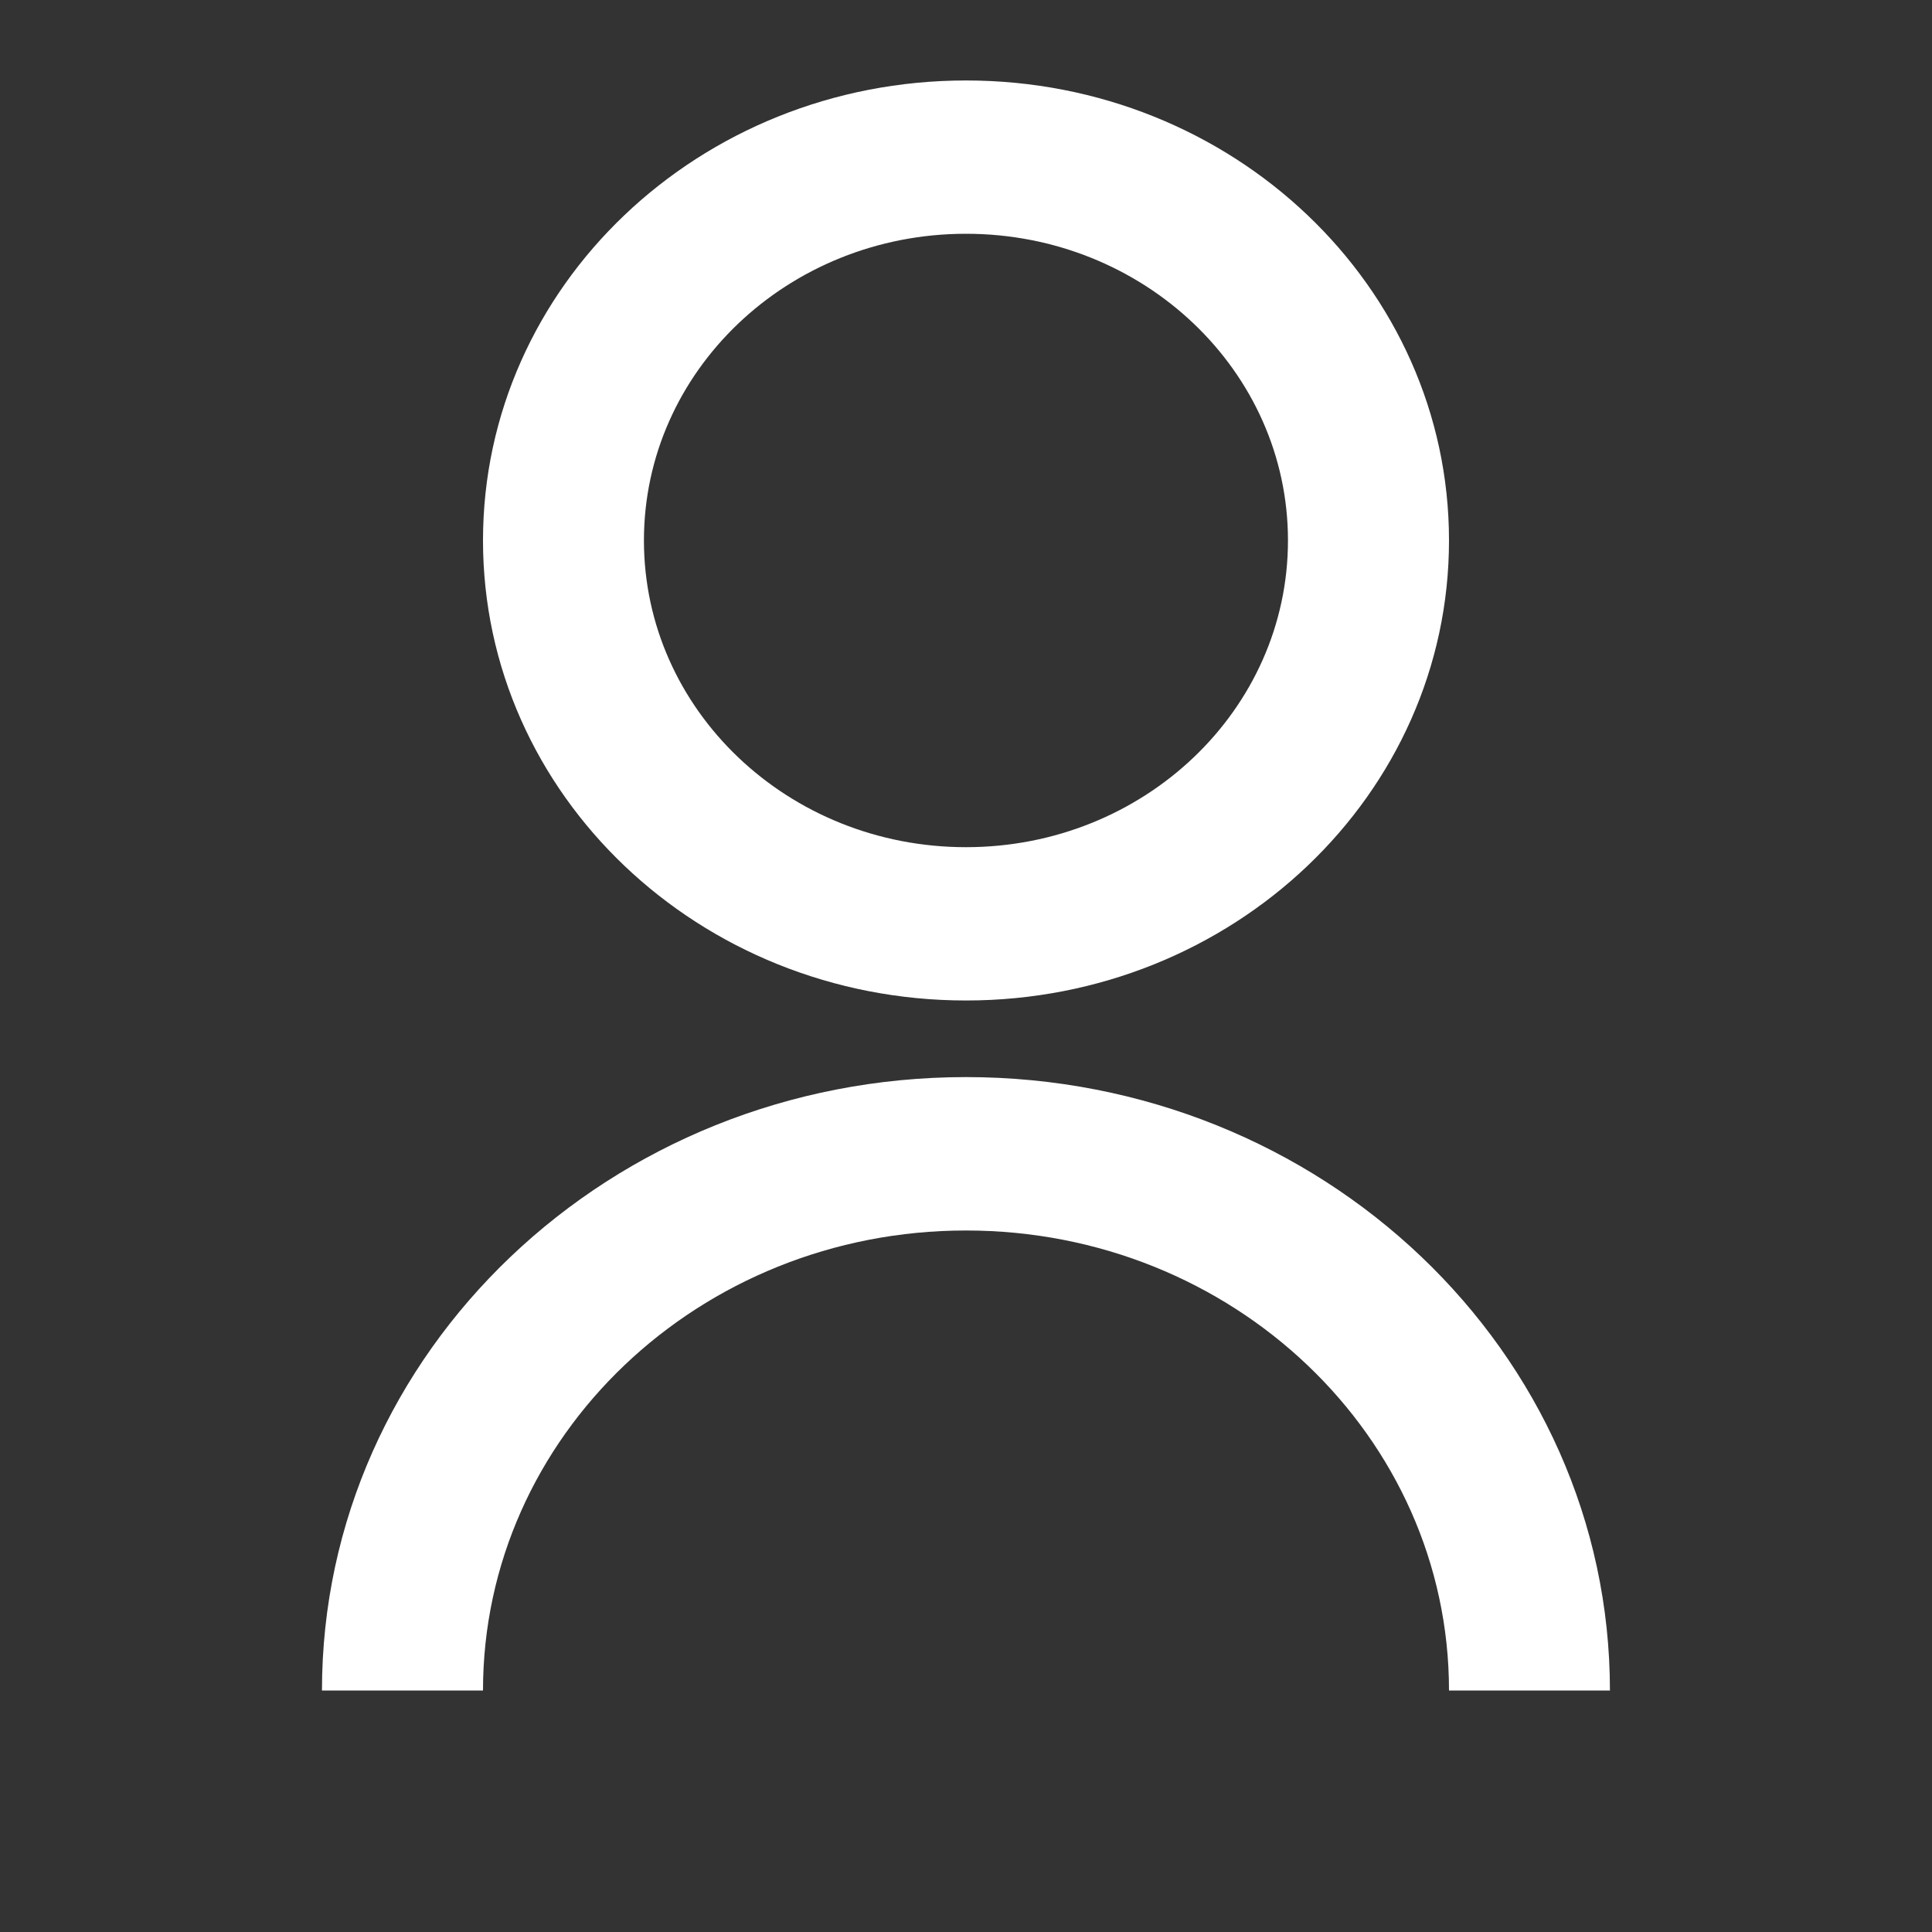 <?xml version="1.0" encoding="UTF-8"?>
<svg xmlns="http://www.w3.org/2000/svg" width="20" height="20" viewBox="0 0 20 20" fill="none">
  <rect x="0" y="0" width="20" height="20" fill="#333333" stroke="none"/>
  <path d="M3.333 17.5C3.333 13.993 6.318 11.15 10 11.15C13.682 11.15 16.666 13.993 16.666 17.5H15C15 14.87 12.761 12.738 10 12.738C7.238 12.738 5 14.87 5 17.5H3.333ZM10 10.357C7.237 10.357 5 8.226 5 5.595C5 2.964 7.237 0.833 10 0.833C12.762 0.833 15 2.964 15 5.595C15 8.226 12.762 10.357 10 10.357ZM10 8.77C11.841 8.77 13.333 7.349 13.333 5.595C13.333 3.841 11.841 2.42 10 2.42C8.158 2.42 6.666 3.841 6.666 5.595C6.666 7.349 8.158 8.77 10 8.77Z" fill="white"></path>
</svg>
